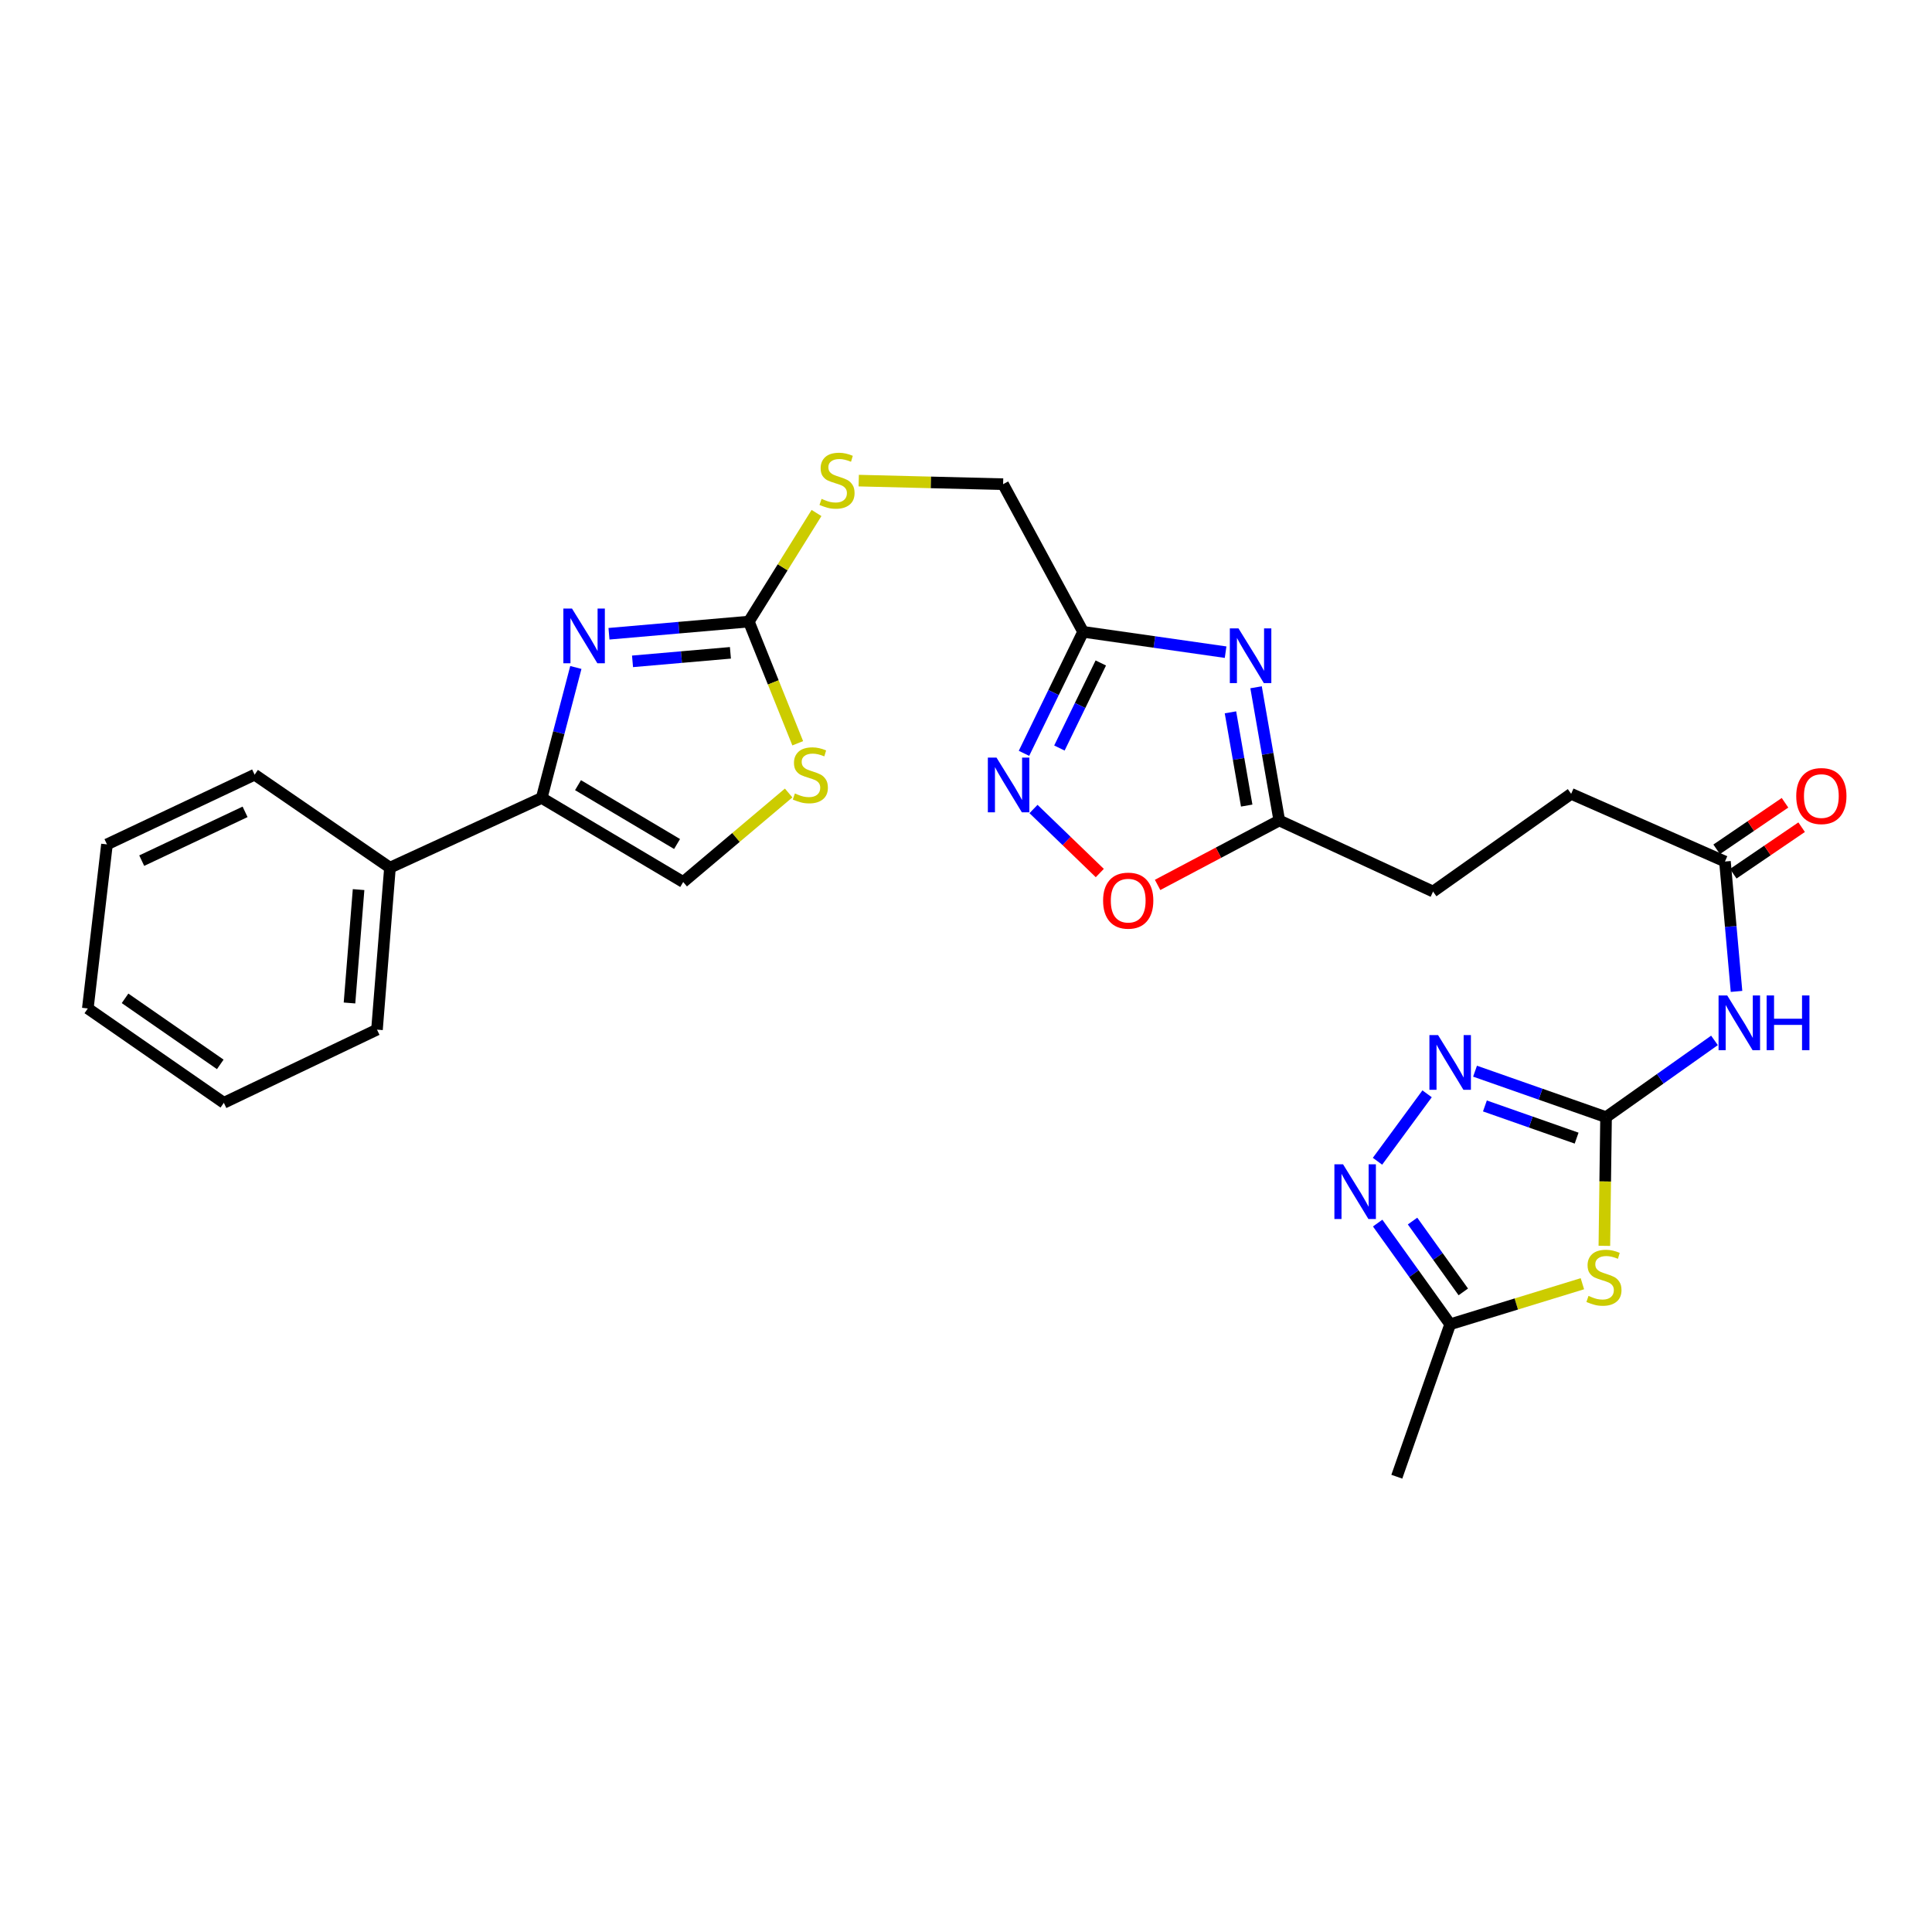 <?xml version='1.0' encoding='iso-8859-1'?>
<svg version='1.1' baseProfile='full'
              xmlns='http://www.w3.org/2000/svg'
                      xmlns:rdkit='http://www.rdkit.org/xml'
                      xmlns:xlink='http://www.w3.org/1999/xlink'
                  xml:space='preserve'
width='1000px' height='1000px' viewBox='0 0 1000 1000'>
<!-- END OF HEADER -->
<rect style='opacity:1.0;fill:#FFFFFF;stroke:none' width='1000' height='1000' x='0' y='0'> </rect>
<path class='bond-0' d='M 831.29,578.239 L 830.852,611.541' style='fill:none;fill-rule:evenodd;stroke:#000000;stroke-width:6px;stroke-linecap:butt;stroke-linejoin:miter;stroke-opacity:1' />
<path class='bond-0' d='M 830.852,611.541 L 830.415,644.843' style='fill:none;fill-rule:evenodd;stroke:#CCCC00;stroke-width:6px;stroke-linecap:butt;stroke-linejoin:miter;stroke-opacity:1' />
<path class='bond-3' d='M 831.29,578.239 L 797.385,566.341' style='fill:none;fill-rule:evenodd;stroke:#000000;stroke-width:6px;stroke-linecap:butt;stroke-linejoin:miter;stroke-opacity:1' />
<path class='bond-3' d='M 797.385,566.341 L 763.479,554.444' style='fill:none;fill-rule:evenodd;stroke:#0000FF;stroke-width:6px;stroke-linecap:butt;stroke-linejoin:miter;stroke-opacity:1' />
<path class='bond-3' d='M 816.056,589.094 L 792.323,580.766' style='fill:none;fill-rule:evenodd;stroke:#000000;stroke-width:6px;stroke-linecap:butt;stroke-linejoin:miter;stroke-opacity:1' />
<path class='bond-3' d='M 792.323,580.766 L 768.589,572.437' style='fill:none;fill-rule:evenodd;stroke:#0000FF;stroke-width:6px;stroke-linecap:butt;stroke-linejoin:miter;stroke-opacity:1' />
<path class='bond-9' d='M 831.29,578.239 L 859.352,558.372' style='fill:none;fill-rule:evenodd;stroke:#000000;stroke-width:6px;stroke-linecap:butt;stroke-linejoin:miter;stroke-opacity:1' />
<path class='bond-9' d='M 859.352,558.372 L 887.414,538.506' style='fill:none;fill-rule:evenodd;stroke:#0000FF;stroke-width:6px;stroke-linecap:butt;stroke-linejoin:miter;stroke-opacity:1' />
<path class='bond-10' d='M 819.041,664.455 L 784.821,674.948' style='fill:none;fill-rule:evenodd;stroke:#CCCC00;stroke-width:6px;stroke-linecap:butt;stroke-linejoin:miter;stroke-opacity:1' />
<path class='bond-10' d='M 784.821,674.948 L 750.602,685.441' style='fill:none;fill-rule:evenodd;stroke:#000000;stroke-width:6px;stroke-linecap:butt;stroke-linejoin:miter;stroke-opacity:1' />
<path class='bond-1' d='M 315.209,328.03 L 351.402,324.88' style='fill:none;fill-rule:evenodd;stroke:#0000FF;stroke-width:6px;stroke-linecap:butt;stroke-linejoin:miter;stroke-opacity:1' />
<path class='bond-1' d='M 351.402,324.88 L 387.595,321.729' style='fill:none;fill-rule:evenodd;stroke:#000000;stroke-width:6px;stroke-linecap:butt;stroke-linejoin:miter;stroke-opacity:1' />
<path class='bond-1' d='M 327.393,342.314 L 352.728,340.109' style='fill:none;fill-rule:evenodd;stroke:#0000FF;stroke-width:6px;stroke-linecap:butt;stroke-linejoin:miter;stroke-opacity:1' />
<path class='bond-1' d='M 352.728,340.109 L 378.063,337.903' style='fill:none;fill-rule:evenodd;stroke:#000000;stroke-width:6px;stroke-linecap:butt;stroke-linejoin:miter;stroke-opacity:1' />
<path class='bond-7' d='M 298.057,345.479 L 289.221,379.247' style='fill:none;fill-rule:evenodd;stroke:#0000FF;stroke-width:6px;stroke-linecap:butt;stroke-linejoin:miter;stroke-opacity:1' />
<path class='bond-7' d='M 289.221,379.247 L 280.385,413.016' style='fill:none;fill-rule:evenodd;stroke:#000000;stroke-width:6px;stroke-linecap:butt;stroke-linejoin:miter;stroke-opacity:1' />
<path class='bond-2' d='M 650.141,355.735 L 656.146,390.21' style='fill:none;fill-rule:evenodd;stroke:#0000FF;stroke-width:6px;stroke-linecap:butt;stroke-linejoin:miter;stroke-opacity:1' />
<path class='bond-2' d='M 656.146,390.21 L 662.151,424.685' style='fill:none;fill-rule:evenodd;stroke:#000000;stroke-width:6px;stroke-linecap:butt;stroke-linejoin:miter;stroke-opacity:1' />
<path class='bond-2' d='M 636.883,368.7 L 641.087,392.833' style='fill:none;fill-rule:evenodd;stroke:#0000FF;stroke-width:6px;stroke-linecap:butt;stroke-linejoin:miter;stroke-opacity:1' />
<path class='bond-2' d='M 641.087,392.833 L 645.29,416.965' style='fill:none;fill-rule:evenodd;stroke:#000000;stroke-width:6px;stroke-linecap:butt;stroke-linejoin:miter;stroke-opacity:1' />
<path class='bond-5' d='M 634.369,337.564 L 597.492,332.296' style='fill:none;fill-rule:evenodd;stroke:#0000FF;stroke-width:6px;stroke-linecap:butt;stroke-linejoin:miter;stroke-opacity:1' />
<path class='bond-5' d='M 597.492,332.296 L 560.614,327.028' style='fill:none;fill-rule:evenodd;stroke:#000000;stroke-width:6px;stroke-linecap:butt;stroke-linejoin:miter;stroke-opacity:1' />
<path class='bond-6' d='M 738.661,566.16 L 712.991,601.064' style='fill:none;fill-rule:evenodd;stroke:#0000FF;stroke-width:6px;stroke-linecap:butt;stroke-linejoin:miter;stroke-opacity:1' />
<path class='bond-4' d='M 387.595,321.729 L 405.109,293.628' style='fill:none;fill-rule:evenodd;stroke:#000000;stroke-width:6px;stroke-linecap:butt;stroke-linejoin:miter;stroke-opacity:1' />
<path class='bond-4' d='M 405.109,293.628 L 422.624,265.527' style='fill:none;fill-rule:evenodd;stroke:#CCCC00;stroke-width:6px;stroke-linecap:butt;stroke-linejoin:miter;stroke-opacity:1' />
<path class='bond-11' d='M 387.595,321.729 L 400.249,353.224' style='fill:none;fill-rule:evenodd;stroke:#000000;stroke-width:6px;stroke-linecap:butt;stroke-linejoin:miter;stroke-opacity:1' />
<path class='bond-11' d='M 400.249,353.224 L 412.903,384.718' style='fill:none;fill-rule:evenodd;stroke:#CCCC00;stroke-width:6px;stroke-linecap:butt;stroke-linejoin:miter;stroke-opacity:1' />
<path class='bond-19' d='M 560.614,327.028 L 519.204,250.612' style='fill:none;fill-rule:evenodd;stroke:#000000;stroke-width:6px;stroke-linecap:butt;stroke-linejoin:miter;stroke-opacity:1' />
<path class='bond-29' d='M 560.614,327.028 L 545.313,358.477' style='fill:none;fill-rule:evenodd;stroke:#000000;stroke-width:6px;stroke-linecap:butt;stroke-linejoin:miter;stroke-opacity:1' />
<path class='bond-29' d='M 545.313,358.477 L 530.011,389.926' style='fill:none;fill-rule:evenodd;stroke:#0000FF;stroke-width:6px;stroke-linecap:butt;stroke-linejoin:miter;stroke-opacity:1' />
<path class='bond-29' d='M 569.77,343.151 L 559.059,365.165' style='fill:none;fill-rule:evenodd;stroke:#000000;stroke-width:6px;stroke-linecap:butt;stroke-linejoin:miter;stroke-opacity:1' />
<path class='bond-29' d='M 559.059,365.165 L 548.348,387.179' style='fill:none;fill-rule:evenodd;stroke:#0000FF;stroke-width:6px;stroke-linecap:butt;stroke-linejoin:miter;stroke-opacity:1' />
<path class='bond-28' d='M 713.078,633.066 L 731.84,659.253' style='fill:none;fill-rule:evenodd;stroke:#0000FF;stroke-width:6px;stroke-linecap:butt;stroke-linejoin:miter;stroke-opacity:1' />
<path class='bond-28' d='M 731.84,659.253 L 750.602,685.441' style='fill:none;fill-rule:evenodd;stroke:#000000;stroke-width:6px;stroke-linecap:butt;stroke-linejoin:miter;stroke-opacity:1' />
<path class='bond-28' d='M 731.134,632.019 L 744.267,650.351' style='fill:none;fill-rule:evenodd;stroke:#0000FF;stroke-width:6px;stroke-linecap:butt;stroke-linejoin:miter;stroke-opacity:1' />
<path class='bond-28' d='M 744.267,650.351 L 757.4,668.682' style='fill:none;fill-rule:evenodd;stroke:#000000;stroke-width:6px;stroke-linecap:butt;stroke-linejoin:miter;stroke-opacity:1' />
<path class='bond-17' d='M 280.385,413.016 L 201.845,449.101' style='fill:none;fill-rule:evenodd;stroke:#000000;stroke-width:6px;stroke-linecap:butt;stroke-linejoin:miter;stroke-opacity:1' />
<path class='bond-30' d='M 280.385,413.016 L 353.625,456.523' style='fill:none;fill-rule:evenodd;stroke:#000000;stroke-width:6px;stroke-linecap:butt;stroke-linejoin:miter;stroke-opacity:1' />
<path class='bond-30' d='M 299.178,406.399 L 350.446,436.854' style='fill:none;fill-rule:evenodd;stroke:#000000;stroke-width:6px;stroke-linecap:butt;stroke-linejoin:miter;stroke-opacity:1' />
<path class='bond-8' d='M 534.941,418.741 L 552.099,435.313' style='fill:none;fill-rule:evenodd;stroke:#0000FF;stroke-width:6px;stroke-linecap:butt;stroke-linejoin:miter;stroke-opacity:1' />
<path class='bond-8' d='M 552.099,435.313 L 569.257,451.884' style='fill:none;fill-rule:evenodd;stroke:#FF0000;stroke-width:6px;stroke-linecap:butt;stroke-linejoin:miter;stroke-opacity:1' />
<path class='bond-15' d='M 898.819,513.151 L 895.827,479.538' style='fill:none;fill-rule:evenodd;stroke:#0000FF;stroke-width:6px;stroke-linecap:butt;stroke-linejoin:miter;stroke-opacity:1' />
<path class='bond-15' d='M 895.827,479.538 L 892.835,445.924' style='fill:none;fill-rule:evenodd;stroke:#000000;stroke-width:6px;stroke-linecap:butt;stroke-linejoin:miter;stroke-opacity:1' />
<path class='bond-22' d='M 750.602,685.441 L 722.992,764.345' style='fill:none;fill-rule:evenodd;stroke:#000000;stroke-width:6px;stroke-linecap:butt;stroke-linejoin:miter;stroke-opacity:1' />
<path class='bond-13' d='M 408.201,410.455 L 380.913,433.489' style='fill:none;fill-rule:evenodd;stroke:#CCCC00;stroke-width:6px;stroke-linecap:butt;stroke-linejoin:miter;stroke-opacity:1' />
<path class='bond-13' d='M 380.913,433.489 L 353.625,456.523' style='fill:none;fill-rule:evenodd;stroke:#000000;stroke-width:6px;stroke-linecap:butt;stroke-linejoin:miter;stroke-opacity:1' />
<path class='bond-12' d='M 662.151,424.685 L 741.752,461.466' style='fill:none;fill-rule:evenodd;stroke:#000000;stroke-width:6px;stroke-linecap:butt;stroke-linejoin:miter;stroke-opacity:1' />
<path class='bond-14' d='M 662.151,424.685 L 630.662,441.358' style='fill:none;fill-rule:evenodd;stroke:#000000;stroke-width:6px;stroke-linecap:butt;stroke-linejoin:miter;stroke-opacity:1' />
<path class='bond-14' d='M 630.662,441.358 L 599.172,458.031' style='fill:none;fill-rule:evenodd;stroke:#FF0000;stroke-width:6px;stroke-linecap:butt;stroke-linejoin:miter;stroke-opacity:1' />
<path class='bond-18' d='M 897.137,452.242 L 914.829,440.197' style='fill:none;fill-rule:evenodd;stroke:#000000;stroke-width:6px;stroke-linecap:butt;stroke-linejoin:miter;stroke-opacity:1' />
<path class='bond-18' d='M 914.829,440.197 L 932.522,428.151' style='fill:none;fill-rule:evenodd;stroke:#FF0000;stroke-width:6px;stroke-linecap:butt;stroke-linejoin:miter;stroke-opacity:1' />
<path class='bond-18' d='M 888.534,439.607 L 906.226,427.561' style='fill:none;fill-rule:evenodd;stroke:#000000;stroke-width:6px;stroke-linecap:butt;stroke-linejoin:miter;stroke-opacity:1' />
<path class='bond-18' d='M 906.226,427.561 L 923.919,415.515' style='fill:none;fill-rule:evenodd;stroke:#FF0000;stroke-width:6px;stroke-linecap:butt;stroke-linejoin:miter;stroke-opacity:1' />
<path class='bond-21' d='M 892.835,445.924 L 813.226,410.884' style='fill:none;fill-rule:evenodd;stroke:#000000;stroke-width:6px;stroke-linecap:butt;stroke-linejoin:miter;stroke-opacity:1' />
<path class='bond-16' d='M 444.472,248.766 L 481.838,249.689' style='fill:none;fill-rule:evenodd;stroke:#CCCC00;stroke-width:6px;stroke-linecap:butt;stroke-linejoin:miter;stroke-opacity:1' />
<path class='bond-16' d='M 481.838,249.689 L 519.204,250.612' style='fill:none;fill-rule:evenodd;stroke:#000000;stroke-width:6px;stroke-linecap:butt;stroke-linejoin:miter;stroke-opacity:1' />
<path class='bond-23' d='M 201.845,449.101 L 195.128,532.939' style='fill:none;fill-rule:evenodd;stroke:#000000;stroke-width:6px;stroke-linecap:butt;stroke-linejoin:miter;stroke-opacity:1' />
<path class='bond-23' d='M 185.6,460.456 L 180.898,519.143' style='fill:none;fill-rule:evenodd;stroke:#000000;stroke-width:6px;stroke-linecap:butt;stroke-linejoin:miter;stroke-opacity:1' />
<path class='bond-24' d='M 201.845,449.101 L 131.79,400.973' style='fill:none;fill-rule:evenodd;stroke:#000000;stroke-width:6px;stroke-linecap:butt;stroke-linejoin:miter;stroke-opacity:1' />
<path class='bond-20' d='M 741.752,461.466 L 813.226,410.884' style='fill:none;fill-rule:evenodd;stroke:#000000;stroke-width:6px;stroke-linecap:butt;stroke-linejoin:miter;stroke-opacity:1' />
<path class='bond-26' d='M 195.128,532.939 L 115.858,570.808' style='fill:none;fill-rule:evenodd;stroke:#000000;stroke-width:6px;stroke-linecap:butt;stroke-linejoin:miter;stroke-opacity:1' />
<path class='bond-25' d='M 131.79,400.973 L 55.365,437.058' style='fill:none;fill-rule:evenodd;stroke:#000000;stroke-width:6px;stroke-linecap:butt;stroke-linejoin:miter;stroke-opacity:1' />
<path class='bond-25' d='M 126.853,420.209 L 73.356,445.469' style='fill:none;fill-rule:evenodd;stroke:#000000;stroke-width:6px;stroke-linecap:butt;stroke-linejoin:miter;stroke-opacity:1' />
<path class='bond-27' d='M 55.365,437.058 L 45.455,521.976' style='fill:none;fill-rule:evenodd;stroke:#000000;stroke-width:6px;stroke-linecap:butt;stroke-linejoin:miter;stroke-opacity:1' />
<path class='bond-31' d='M 115.858,570.808 L 45.455,521.976' style='fill:none;fill-rule:evenodd;stroke:#000000;stroke-width:6px;stroke-linecap:butt;stroke-linejoin:miter;stroke-opacity:1' />
<path class='bond-31' d='M 114.01,550.922 L 64.727,516.739' style='fill:none;fill-rule:evenodd;stroke:#000000;stroke-width:6px;stroke-linecap:butt;stroke-linejoin:miter;stroke-opacity:1' />
<path  class='atom-1' d='M 822.203 670.753
Q 822.523 670.873, 823.843 671.433
Q 825.163 671.993, 826.603 672.353
Q 828.083 672.673, 829.523 672.673
Q 832.203 672.673, 833.763 671.393
Q 835.323 670.073, 835.323 667.793
Q 835.323 666.233, 834.523 665.273
Q 833.763 664.313, 832.563 663.793
Q 831.363 663.273, 829.363 662.673
Q 826.843 661.913, 825.323 661.193
Q 823.843 660.473, 822.763 658.953
Q 821.723 657.433, 821.723 654.873
Q 821.723 651.313, 824.123 649.113
Q 826.563 646.913, 831.363 646.913
Q 834.643 646.913, 838.363 648.473
L 837.443 651.553
Q 834.043 650.153, 831.483 650.153
Q 828.723 650.153, 827.203 651.313
Q 825.683 652.433, 825.723 654.393
Q 825.723 655.913, 826.483 656.833
Q 827.283 657.753, 828.403 658.273
Q 829.563 658.793, 831.483 659.393
Q 834.043 660.193, 835.563 660.993
Q 837.083 661.793, 838.163 663.433
Q 839.283 665.033, 839.283 667.793
Q 839.283 671.713, 836.643 673.833
Q 834.043 675.913, 829.683 675.913
Q 827.163 675.913, 825.243 675.353
Q 823.363 674.833, 821.123 673.913
L 822.203 670.753
' fill='#CCCC00'/>
<path  class='atom-2' d='M 296.07 314.992
L 305.35 329.992
Q 306.27 331.472, 307.75 334.152
Q 309.23 336.832, 309.31 336.992
L 309.31 314.992
L 313.07 314.992
L 313.07 343.312
L 309.19 343.312
L 299.23 326.912
Q 298.07 324.992, 296.83 322.792
Q 295.63 320.592, 295.27 319.912
L 295.27 343.312
L 291.59 343.312
L 291.59 314.992
L 296.07 314.992
' fill='#0000FF'/>
<path  class='atom-3' d='M 641.038 325.251
L 650.318 340.251
Q 651.238 341.731, 652.718 344.411
Q 654.198 347.091, 654.278 347.251
L 654.278 325.251
L 658.038 325.251
L 658.038 353.571
L 654.158 353.571
L 644.198 337.171
Q 643.038 335.251, 641.798 333.051
Q 640.598 330.851, 640.238 330.171
L 640.238 353.571
L 636.558 353.571
L 636.558 325.251
L 641.038 325.251
' fill='#0000FF'/>
<path  class='atom-4' d='M 744.342 535.765
L 753.622 550.765
Q 754.542 552.245, 756.022 554.925
Q 757.502 557.605, 757.582 557.765
L 757.582 535.765
L 761.342 535.765
L 761.342 564.085
L 757.462 564.085
L 747.502 547.685
Q 746.342 545.765, 745.102 543.565
Q 743.902 541.365, 743.542 540.685
L 743.542 564.085
L 739.862 564.085
L 739.862 535.765
L 744.342 535.765
' fill='#0000FF'/>
<path  class='atom-7' d='M 695.161 602.635
L 704.441 617.635
Q 705.361 619.115, 706.841 621.795
Q 708.321 624.475, 708.401 624.635
L 708.401 602.635
L 712.161 602.635
L 712.161 630.955
L 708.281 630.955
L 698.321 614.555
Q 697.161 612.635, 695.921 610.435
Q 694.721 608.235, 694.361 607.555
L 694.361 630.955
L 690.681 630.955
L 690.681 602.635
L 695.161 602.635
' fill='#0000FF'/>
<path  class='atom-9' d='M 515.789 392.13
L 525.069 407.13
Q 525.989 408.61, 527.469 411.29
Q 528.949 413.97, 529.029 414.13
L 529.029 392.13
L 532.789 392.13
L 532.789 420.45
L 528.909 420.45
L 518.949 404.05
Q 517.789 402.13, 516.549 399.93
Q 515.349 397.73, 514.989 397.05
L 514.989 420.45
L 511.309 420.45
L 511.309 392.13
L 515.789 392.13
' fill='#0000FF'/>
<path  class='atom-10' d='M 894.006 515.247
L 903.286 530.247
Q 904.206 531.727, 905.686 534.407
Q 907.166 537.087, 907.246 537.247
L 907.246 515.247
L 911.006 515.247
L 911.006 543.567
L 907.126 543.567
L 897.166 527.167
Q 896.006 525.247, 894.766 523.047
Q 893.566 520.847, 893.206 520.167
L 893.206 543.567
L 889.526 543.567
L 889.526 515.247
L 894.006 515.247
' fill='#0000FF'/>
<path  class='atom-10' d='M 914.406 515.247
L 918.246 515.247
L 918.246 527.287
L 932.726 527.287
L 932.726 515.247
L 936.566 515.247
L 936.566 543.567
L 932.726 543.567
L 932.726 530.487
L 918.246 530.487
L 918.246 543.567
L 914.406 543.567
L 914.406 515.247
' fill='#0000FF'/>
<path  class='atom-12' d='M 411.434 410.693
Q 411.754 410.813, 413.074 411.373
Q 414.394 411.933, 415.834 412.293
Q 417.314 412.613, 418.754 412.613
Q 421.434 412.613, 422.994 411.333
Q 424.554 410.013, 424.554 407.733
Q 424.554 406.173, 423.754 405.213
Q 422.994 404.253, 421.794 403.733
Q 420.594 403.213, 418.594 402.613
Q 416.074 401.853, 414.554 401.133
Q 413.074 400.413, 411.994 398.893
Q 410.954 397.373, 410.954 394.813
Q 410.954 391.253, 413.354 389.053
Q 415.794 386.853, 420.594 386.853
Q 423.874 386.853, 427.594 388.413
L 426.674 391.493
Q 423.274 390.093, 420.714 390.093
Q 417.954 390.093, 416.434 391.253
Q 414.914 392.373, 414.954 394.333
Q 414.954 395.853, 415.714 396.773
Q 416.514 397.693, 417.634 398.213
Q 418.794 398.733, 420.714 399.333
Q 423.274 400.133, 424.794 400.933
Q 426.314 401.733, 427.394 403.373
Q 428.514 404.973, 428.514 407.733
Q 428.514 411.653, 425.874 413.773
Q 423.274 415.853, 418.914 415.853
Q 416.394 415.853, 414.474 415.293
Q 412.594 414.773, 410.354 413.853
L 411.434 410.693
' fill='#CCCC00'/>
<path  class='atom-15' d='M 570.96 466.166
Q 570.96 459.366, 574.32 455.566
Q 577.68 451.766, 583.96 451.766
Q 590.24 451.766, 593.6 455.566
Q 596.96 459.366, 596.96 466.166
Q 596.96 473.046, 593.56 476.966
Q 590.16 480.846, 583.96 480.846
Q 577.72 480.846, 574.32 476.966
Q 570.96 473.086, 570.96 466.166
M 583.96 477.646
Q 588.28 477.646, 590.6 474.766
Q 592.96 471.846, 592.96 466.166
Q 592.96 460.606, 590.6 457.806
Q 588.28 454.966, 583.96 454.966
Q 579.64 454.966, 577.28 457.766
Q 574.96 460.566, 574.96 466.166
Q 574.96 471.886, 577.28 474.766
Q 579.64 477.646, 583.96 477.646
' fill='#FF0000'/>
<path  class='atom-17' d='M 425.243 258.209
Q 425.563 258.329, 426.883 258.889
Q 428.203 259.449, 429.643 259.809
Q 431.123 260.129, 432.563 260.129
Q 435.243 260.129, 436.803 258.849
Q 438.363 257.529, 438.363 255.249
Q 438.363 253.689, 437.563 252.729
Q 436.803 251.769, 435.603 251.249
Q 434.403 250.729, 432.403 250.129
Q 429.883 249.369, 428.363 248.649
Q 426.883 247.929, 425.803 246.409
Q 424.763 244.889, 424.763 242.329
Q 424.763 238.769, 427.163 236.569
Q 429.603 234.369, 434.403 234.369
Q 437.683 234.369, 441.403 235.929
L 440.483 239.009
Q 437.083 237.609, 434.523 237.609
Q 431.763 237.609, 430.243 238.769
Q 428.723 239.889, 428.763 241.849
Q 428.763 243.369, 429.523 244.289
Q 430.323 245.209, 431.443 245.729
Q 432.603 246.249, 434.523 246.849
Q 437.083 247.649, 438.603 248.449
Q 440.123 249.249, 441.203 250.889
Q 442.323 252.489, 442.323 255.249
Q 442.323 259.169, 439.683 261.289
Q 437.083 263.369, 432.723 263.369
Q 430.203 263.369, 428.283 262.809
Q 426.403 262.289, 424.163 261.369
L 425.243 258.209
' fill='#CCCC00'/>
<path  class='atom-19' d='M 929.729 412.034
Q 929.729 405.234, 933.089 401.434
Q 936.449 397.634, 942.729 397.634
Q 949.009 397.634, 952.369 401.434
Q 955.729 405.234, 955.729 412.034
Q 955.729 418.914, 952.329 422.834
Q 948.929 426.714, 942.729 426.714
Q 936.489 426.714, 933.089 422.834
Q 929.729 418.954, 929.729 412.034
M 942.729 423.514
Q 947.049 423.514, 949.369 420.634
Q 951.729 417.714, 951.729 412.034
Q 951.729 406.474, 949.369 403.674
Q 947.049 400.834, 942.729 400.834
Q 938.409 400.834, 936.049 403.634
Q 933.729 406.434, 933.729 412.034
Q 933.729 417.754, 936.049 420.634
Q 938.409 423.514, 942.729 423.514
' fill='#FF0000'/>
</svg>
